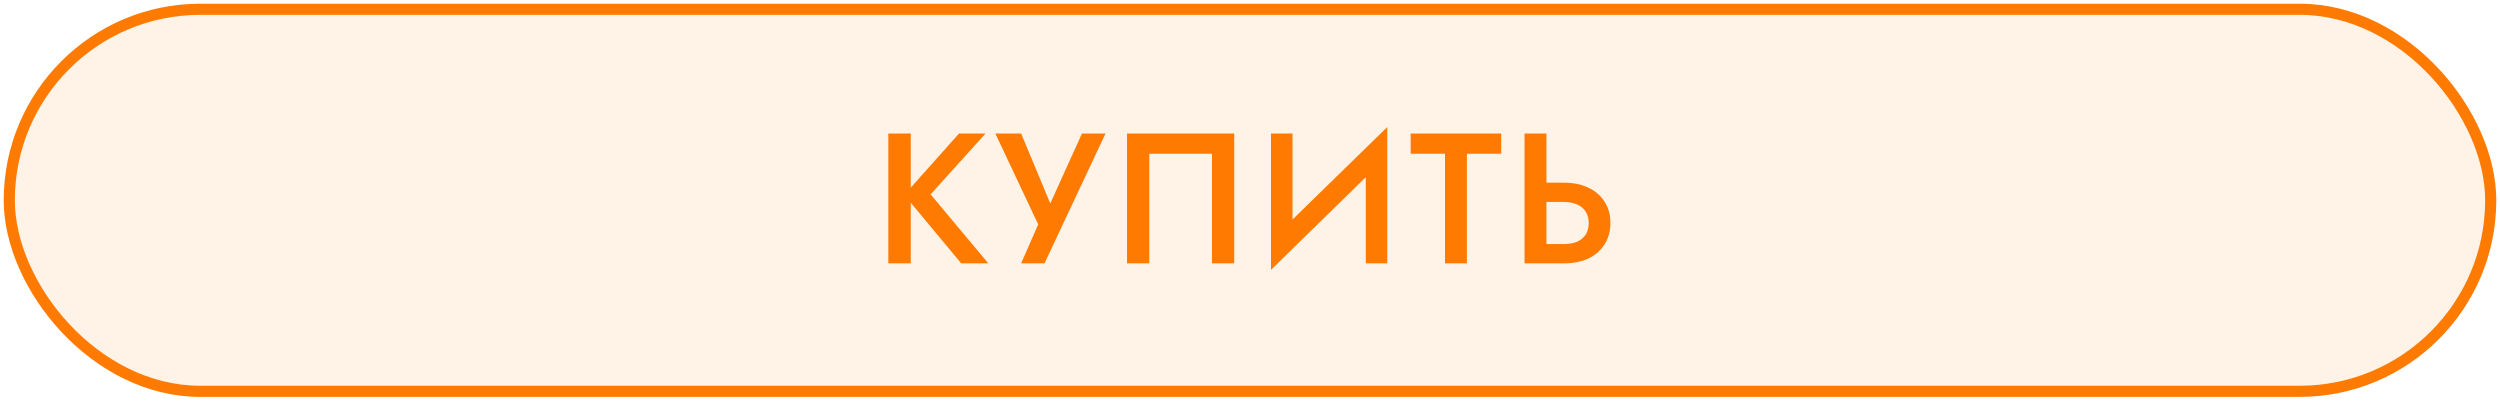 <?xml version="1.0" encoding="UTF-8"?> <svg xmlns="http://www.w3.org/2000/svg" width="337" height="54" viewBox="0 0 337 54" fill="none"> <rect x="1.25" y="1.25" width="334.5" height="51.5" rx="25.75" fill="#FF7A00" fill-opacity="0.1" stroke="#FF7A00" stroke-width="1.5"></rect> <path d="M119.747 18V35.5H122.772V18H119.747ZM129.272 18L121.897 26.275L129.572 35.5H133.222L125.447 26.2L132.847 18H129.272ZM149.025 18H145.85L140.8 29.15L142.325 29.225L137.65 18H134.175L139.95 30.25L137.65 35.5H140.8L149.025 18ZM163.374 20.725V35.5H166.374V18H151.924V35.5H154.924V20.725H163.374ZM186.881 21.175L187.006 17.125L171.456 32.3L171.331 36.375L186.881 21.175ZM174.231 18H171.331V36.375L174.231 33.05V18ZM187.006 17.125L184.106 20.5V35.5H187.006V17.125ZM190.161 20.725H194.786V35.5H197.736V20.725H202.361V18H190.161V20.725ZM205.509 18V35.5H208.459V18H205.509ZM207.259 27.225H210.784C211.467 27.225 212.059 27.333 212.559 27.55C213.059 27.75 213.45 28.067 213.734 28.5C214.017 28.917 214.159 29.433 214.159 30.05C214.159 30.683 214.017 31.217 213.734 31.65C213.45 32.067 213.059 32.383 212.559 32.6C212.059 32.8 211.467 32.9 210.784 32.9H207.259V35.5H210.784C212.067 35.5 213.175 35.283 214.109 34.85C215.042 34.4 215.767 33.767 216.284 32.95C216.817 32.133 217.084 31.167 217.084 30.05C217.084 28.933 216.817 27.975 216.284 27.175C215.767 26.358 215.042 25.733 214.109 25.3C213.175 24.85 212.067 24.625 210.784 24.625H207.259V27.225Z" fill="#FF7A00"></path> </svg> 